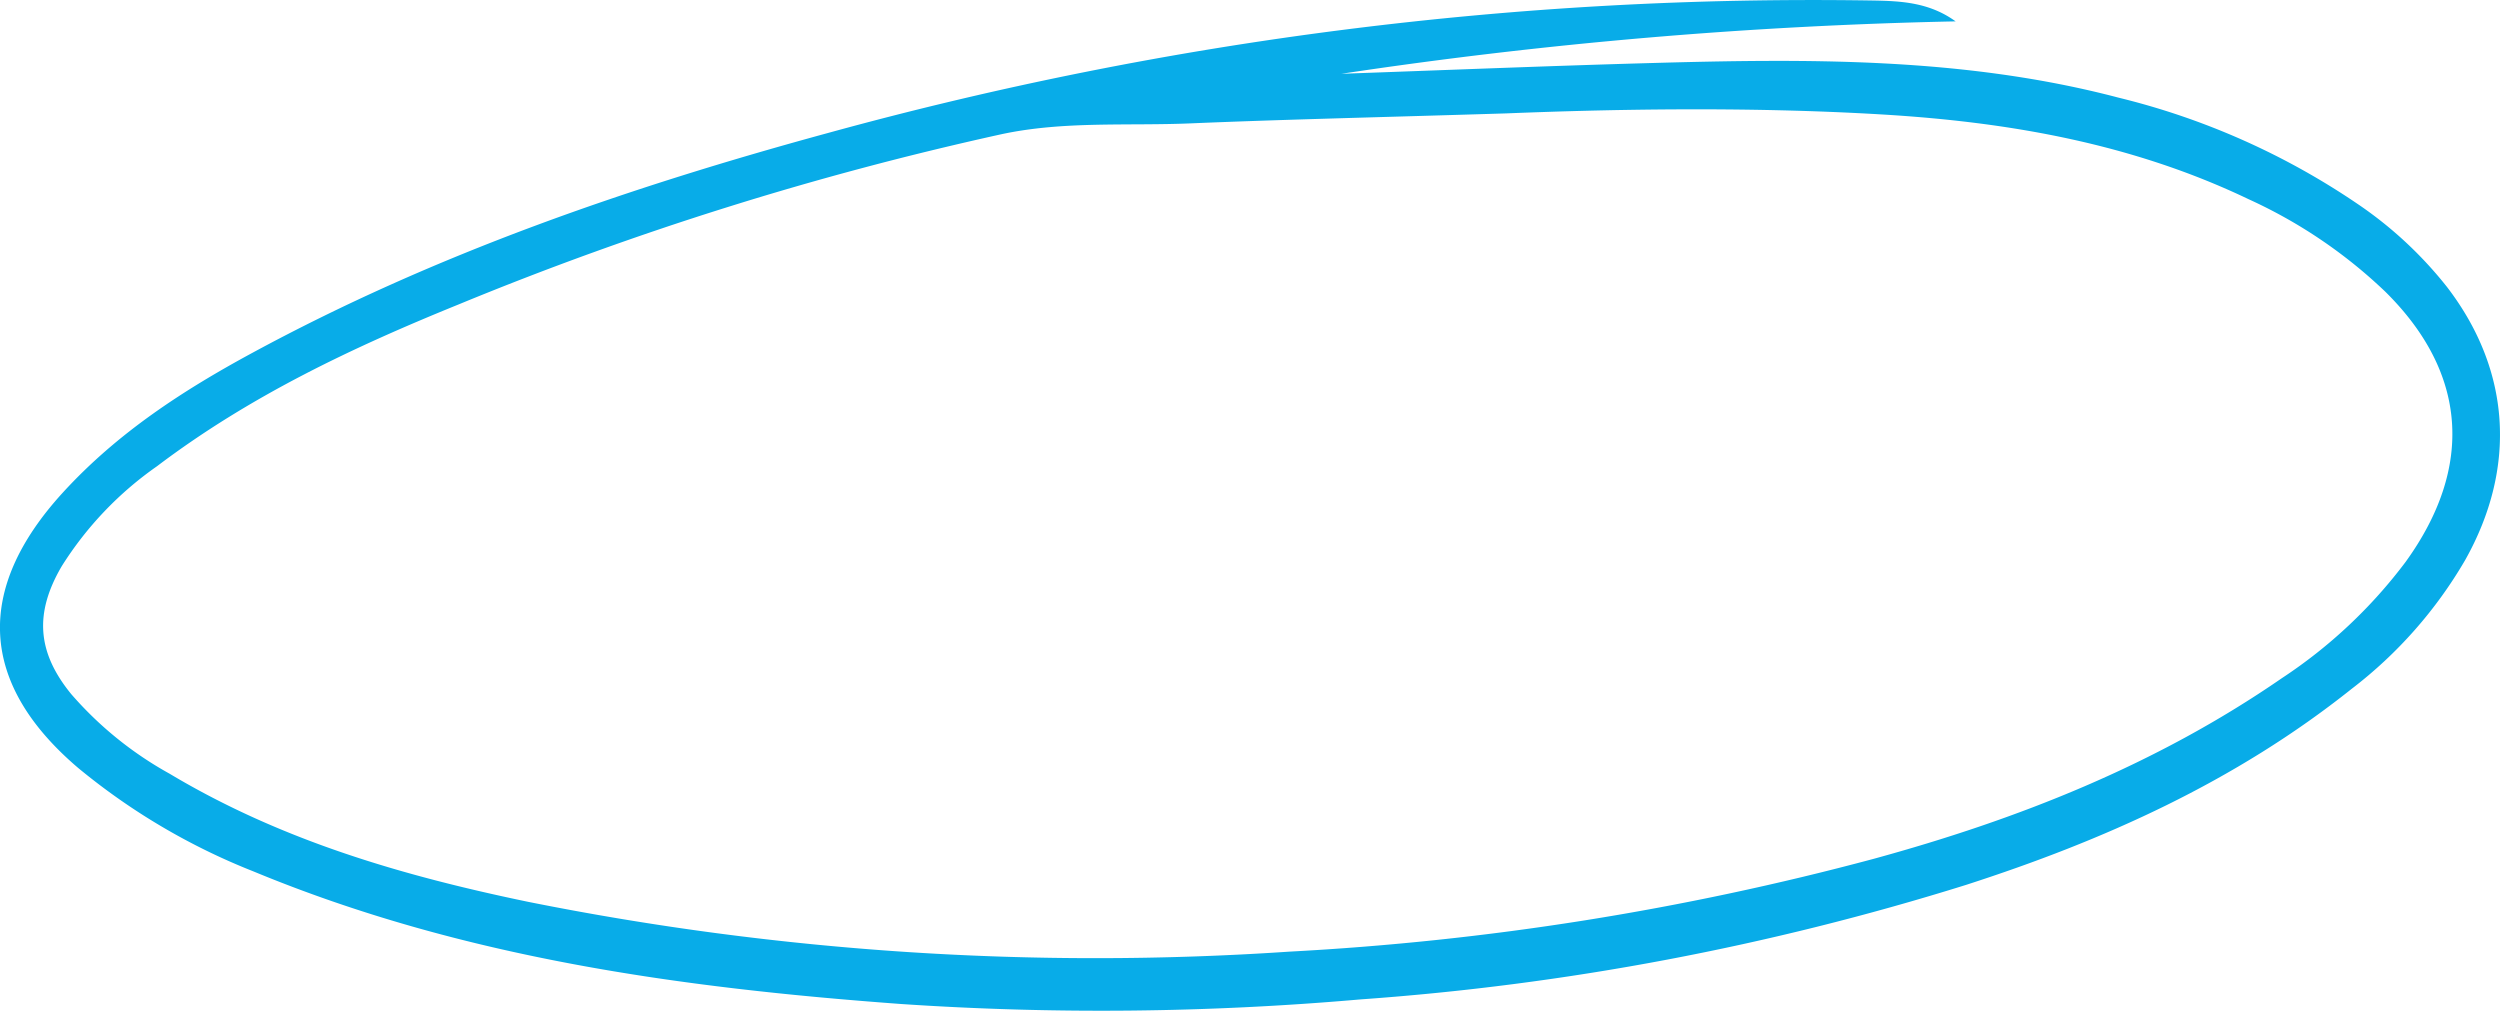 <svg xmlns="http://www.w3.org/2000/svg" width="208.545" height="84.323" viewBox="0 0 208.545 84.323"><path id="Path_2370" data-name="Path 2370" d="M2520.046,1443.952a398.811,398.811,0,0,0-51.238,4.372c8.55-.3,17.1-.651,25.648-.891,13.128-.368,26.25-.517,39.155,2.875a61.344,61.344,0,0,1,19.944,8.856,33.258,33.258,0,0,1,7.488,6.95c5.316,6.932,5.852,15.06,1.5,22.793a36.877,36.877,0,0,1-9.455,10.722c-9.766,7.783-20.75,12.672-32.187,16.361a222.006,222.006,0,0,1-50.509,9.548,248.441,248.441,0,0,1-38.329.382c-18.383-1.352-36.6-3.848-54.015-11.063a54.191,54.191,0,0,1-14.6-8.616c-8.255-7.016-8.7-14.884-1.282-22.992,4.569-4.993,10.049-8.529,15.752-11.62,15.344-8.316,31.569-13.87,48.08-18.371a309.7,309.7,0,0,1,87.084-11.047C2515.455,1442.252,2517.833,1442.35,2520.046,1443.952Zm-37.516,7.677c-11,.338-18.655.51-26.31.832-5.253.221-10.553-.21-15.748.9a272.522,272.522,0,0,0-45.327,14.214c-8.774,3.563-17.356,7.6-25.129,13.483a29.014,29.014,0,0,0-7.946,8.332c-2.31,3.937-2.059,7.2.791,10.686a30.173,30.173,0,0,0,8.2,6.634c9.384,5.613,19.556,8.537,29.934,10.693a240.594,240.594,0,0,0,63.475,4.15,236.757,236.757,0,0,0,48.772-7.75c11.954-3.275,23.484-7.794,34.016-15.059a41.245,41.245,0,0,0,10.333-9.709c5.724-7.929,5.124-15.795-1.7-22.533a41.164,41.164,0,0,0-11.389-7.709c-9.747-4.666-20.047-6.441-30.545-7.073C2502.37,1451.028,2490.78,1451.3,2482.53,1451.629Z" transform="translate(-2356.914 -1442.169)" fill="#08ace8"></path></svg>